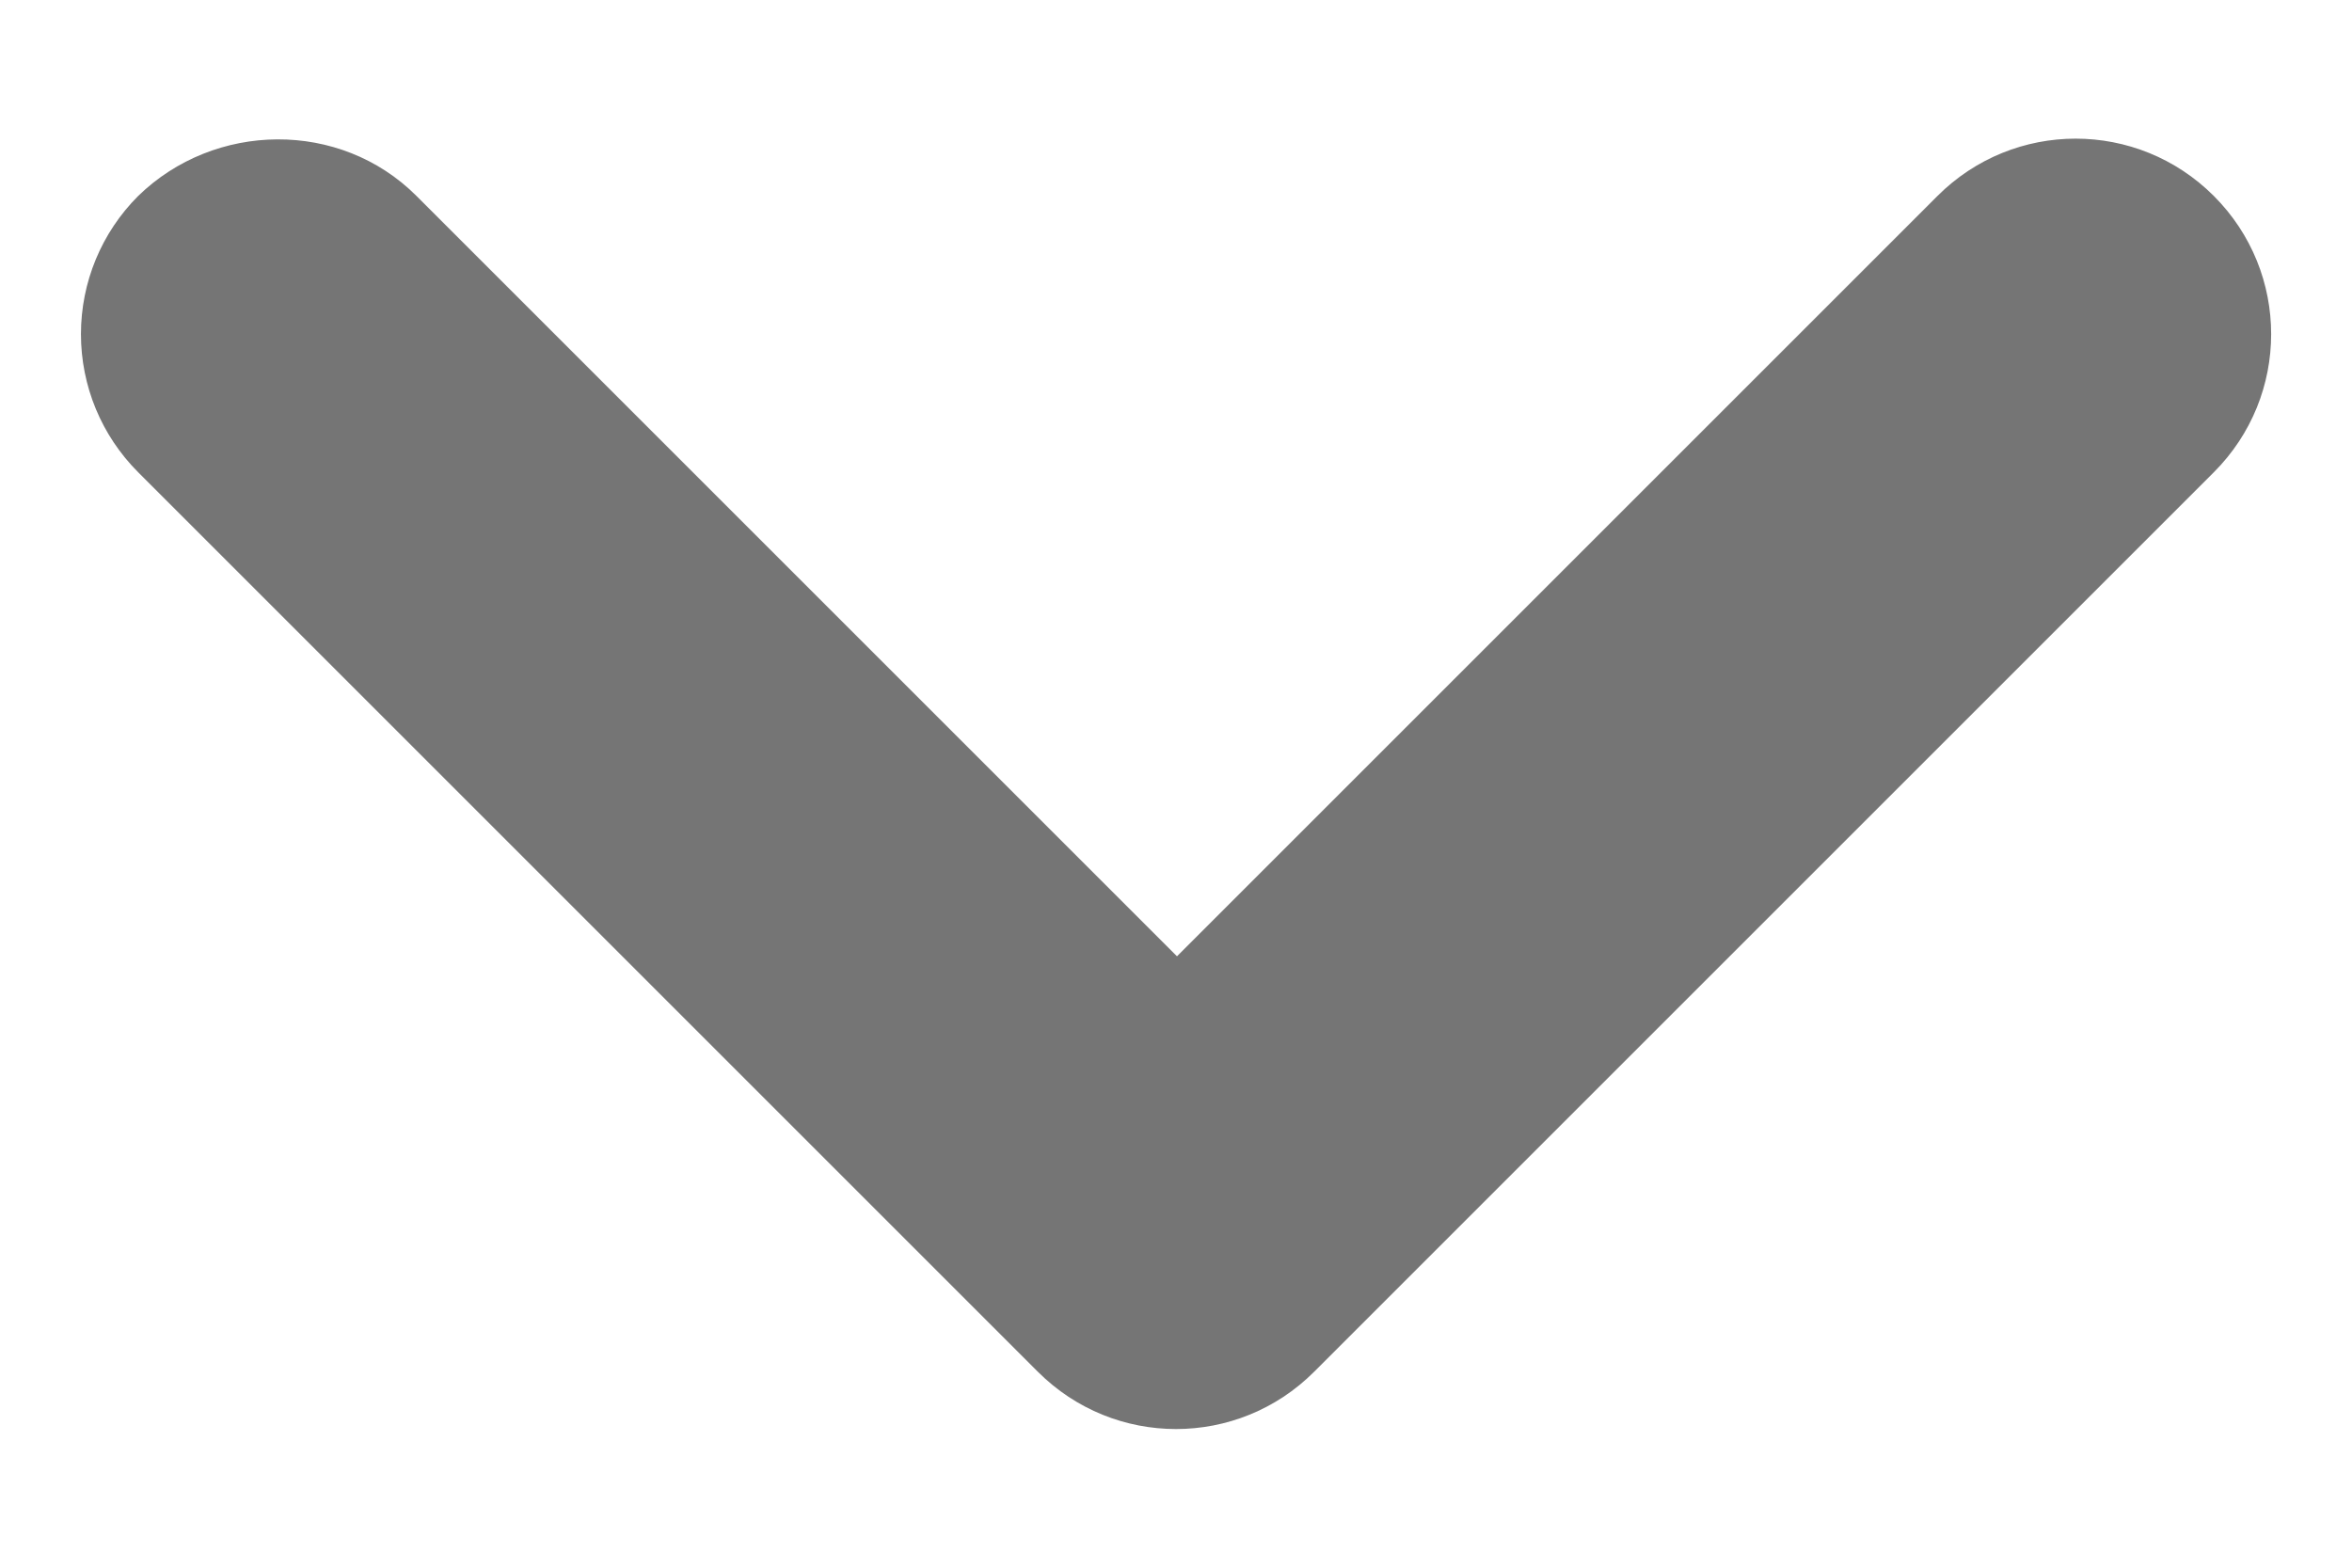 <svg width="12" height="8" viewBox="0 0 12 8" fill="none" xmlns="http://www.w3.org/2000/svg">
<path d="M2.125 1L6.005 4.88L9.885 1C10.275 0.61 10.905 0.61 11.295 1C11.685 1.39 11.685 2.02 11.295 2.41L6.705 7C6.315 7.39 5.685 7.39 5.295 7L0.705 2.41C0.518 2.223 0.413 1.97 0.413 1.705C0.413 1.44 0.518 1.187 0.705 1C1.095 0.62 1.735 0.61 2.125 1Z" fill="black" fill-opacity="0.54"/>
</svg>
